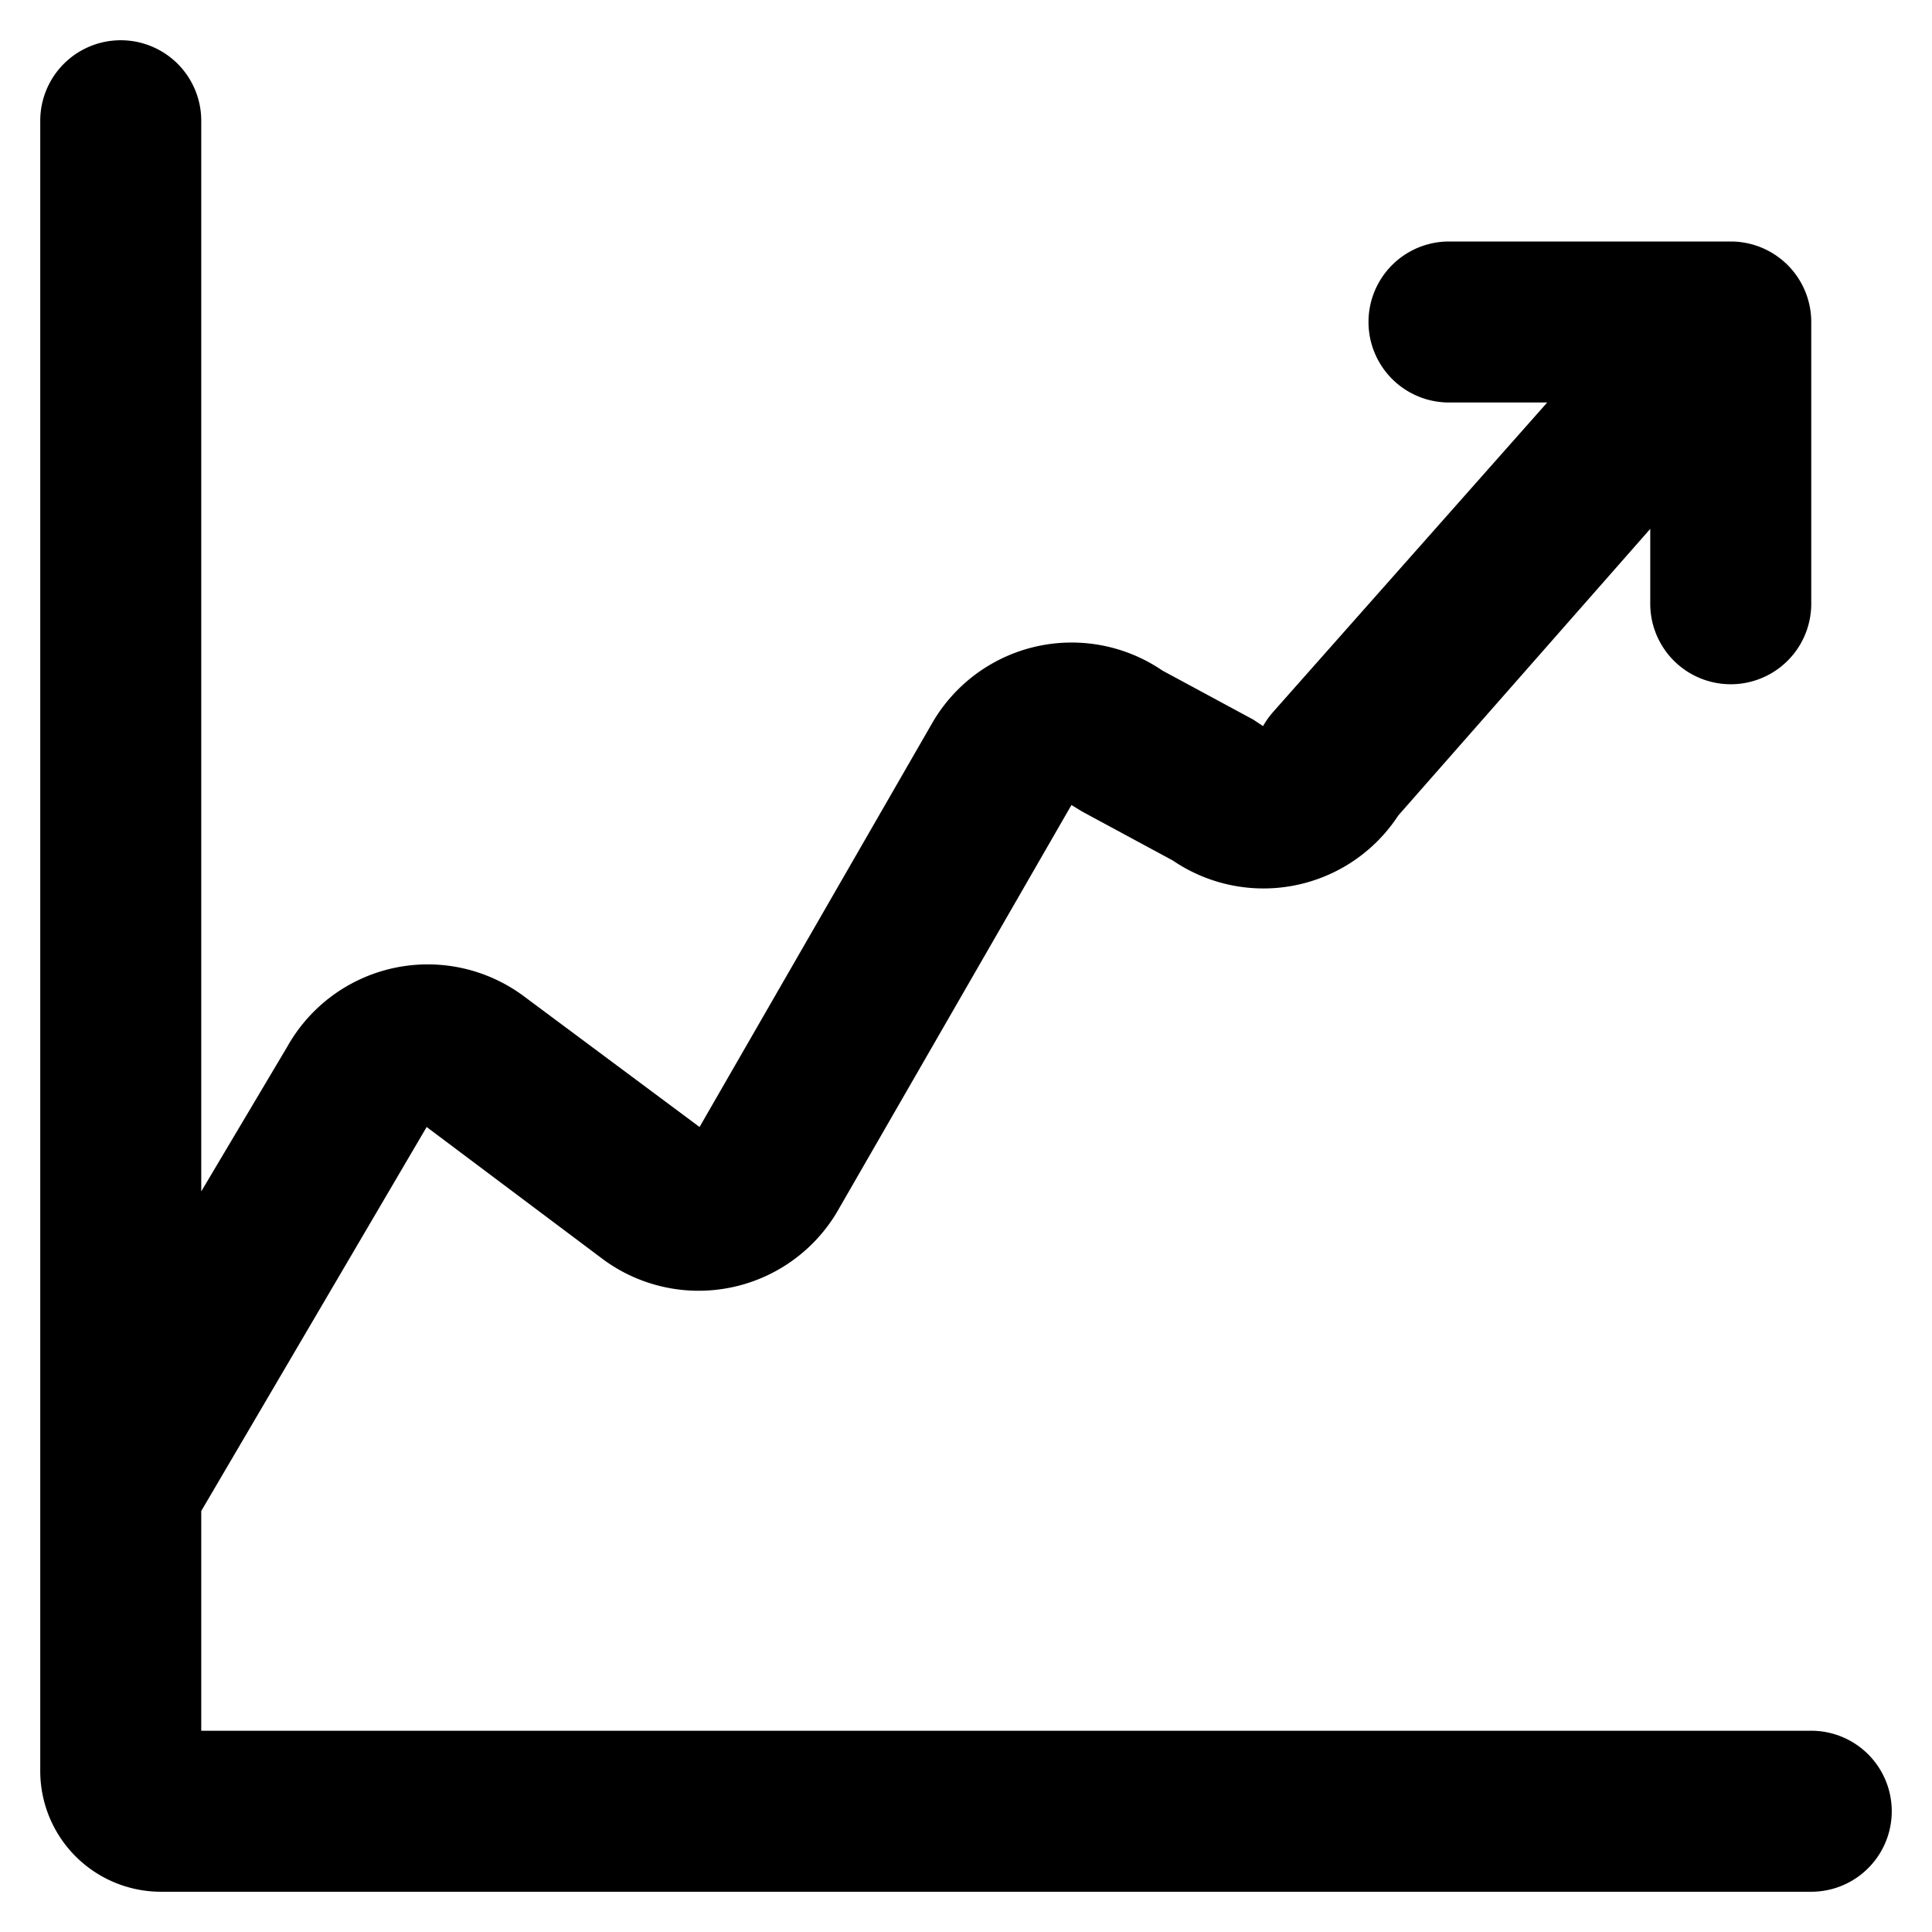 <?xml version="1.0" encoding="utf-8"?>
<svg fill="#000000" width="800px" height="800px" viewBox="0 0 24 24" id="圖層_1" data-name="圖層 1" xmlns="http://www.w3.org/2000/svg"><title>line-chart</title><path d="M22.5,21.5H2.5V18.77L5.3,14l2.2,1.65A2,2,0,0,0,10.43,15l2.88-5,.13.08,1.13.61a2,2,0,0,0,2.8-.56L20.5,6.57V7.5a1,1,0,0,0,2,0V4a1,1,0,0,0-1-1H18a1,1,0,0,0,0,2h1.22L15.81,8.85a1.06,1.06,0,0,0-.12.17l-.12-.08-1.13-.61A2,2,0,0,0,11.57,9L8.69,14,6.5,12.37A2,2,0,0,0,3.57,13L2.5,14.8V1.5a1,1,0,0,0-2,0V22A1.5,1.5,0,0,0,2,23.5H22.5a1,1,0,0,0,0-2Z"/></svg>
